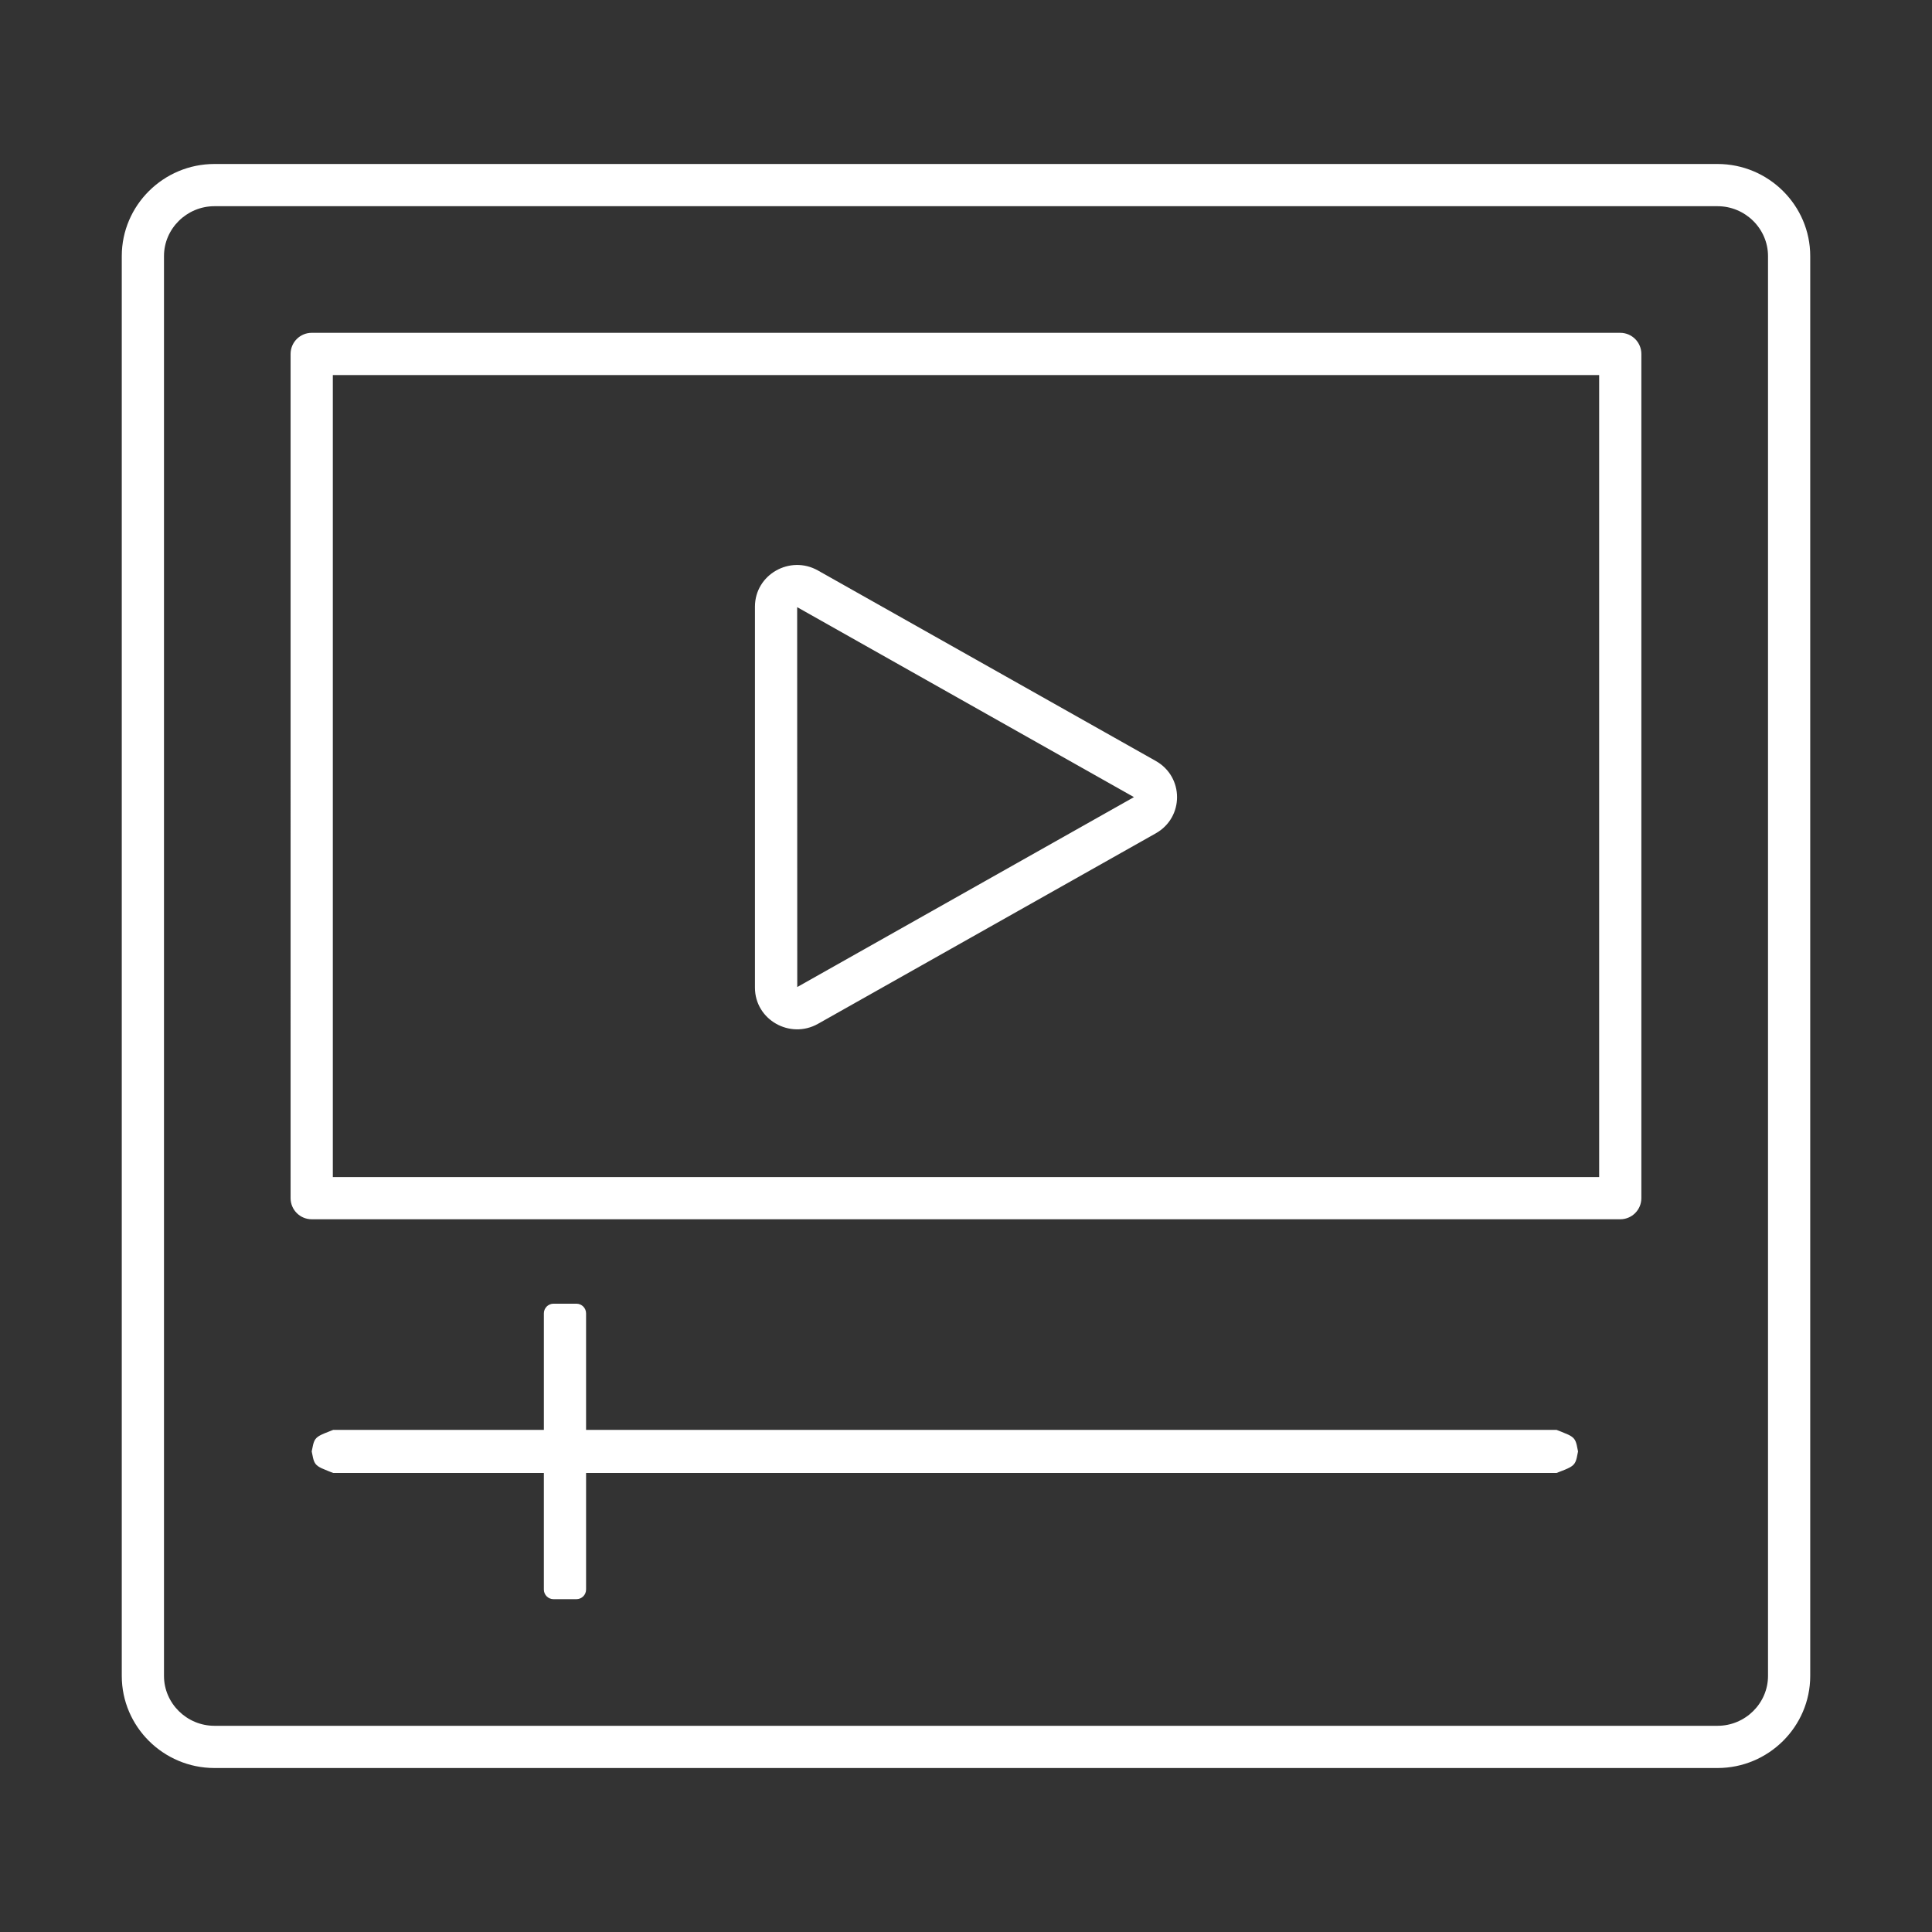 <?xml version="1.0" encoding="UTF-8"?> <svg xmlns="http://www.w3.org/2000/svg" width="100" height="100" viewBox="0 0 100 100"><rect x="0" y="0" width="100" height="100" fill="#333333" stroke="none"/><path fill="#FFF" d="M88.9 8.488c2.638 0 4.797 2.14 4.797 4.767v73.49c0 2.626-2.159 4.767-4.798 4.767H11.1c-2.639 0-4.797-2.14-4.797-4.767v-73.49c0-2.626 2.158-4.767 4.797-4.767zm0 2.185H11.1c-1.436 0-2.612 1.166-2.612 2.582v73.49c0 1.416 1.176 2.582 2.612 2.582h77.8c1.436 0 2.612-1.166 2.612-2.582v-73.49c0-1.416-1.176-2.582-2.613-2.582zM29.835 67.479c.276 0 .5.224.5.5v6.032h50.233l.127.049.115.045.36.151c.285.138.372.255.44.532l.069.338-.068.337c-.08.324-.185.43-.602.604l-.441.173-50.233-.001v6.034c0 .276-.224.5-.5.5h-1.185c-.276 0-.5-.224-.5-.5v-6.034H17.246l-.127-.048-.115-.044-.36-.152c-.286-.137-.373-.255-.44-.532l-.07-.337.07-.338c.079-.323.184-.429.601-.603l.44-.174h10.906v-6.032c0-.276.224-.5.5-.5h1.185zm54.029-50.252c.603 0 1.092.49 1.092 1.093v43.697c0 .603-.489 1.092-1.092 1.092h-67.73c-.604 0-1.093-.49-1.093-1.092V18.32c0-.604.49-1.093 1.093-1.093zm-1.093 2.185H17.227v41.512h65.545V19.412zM39.076 31.401c0-1.664 1.818-2.69 3.264-1.871l17.483 9.857c1.468.828 1.468 2.919 0 3.746l-17.484 9.86c-1.447.815-3.263-.209-3.263-1.874zm2.185.025l.005 19.663 17.427-9.83-17.432-9.833z"></path></svg> 